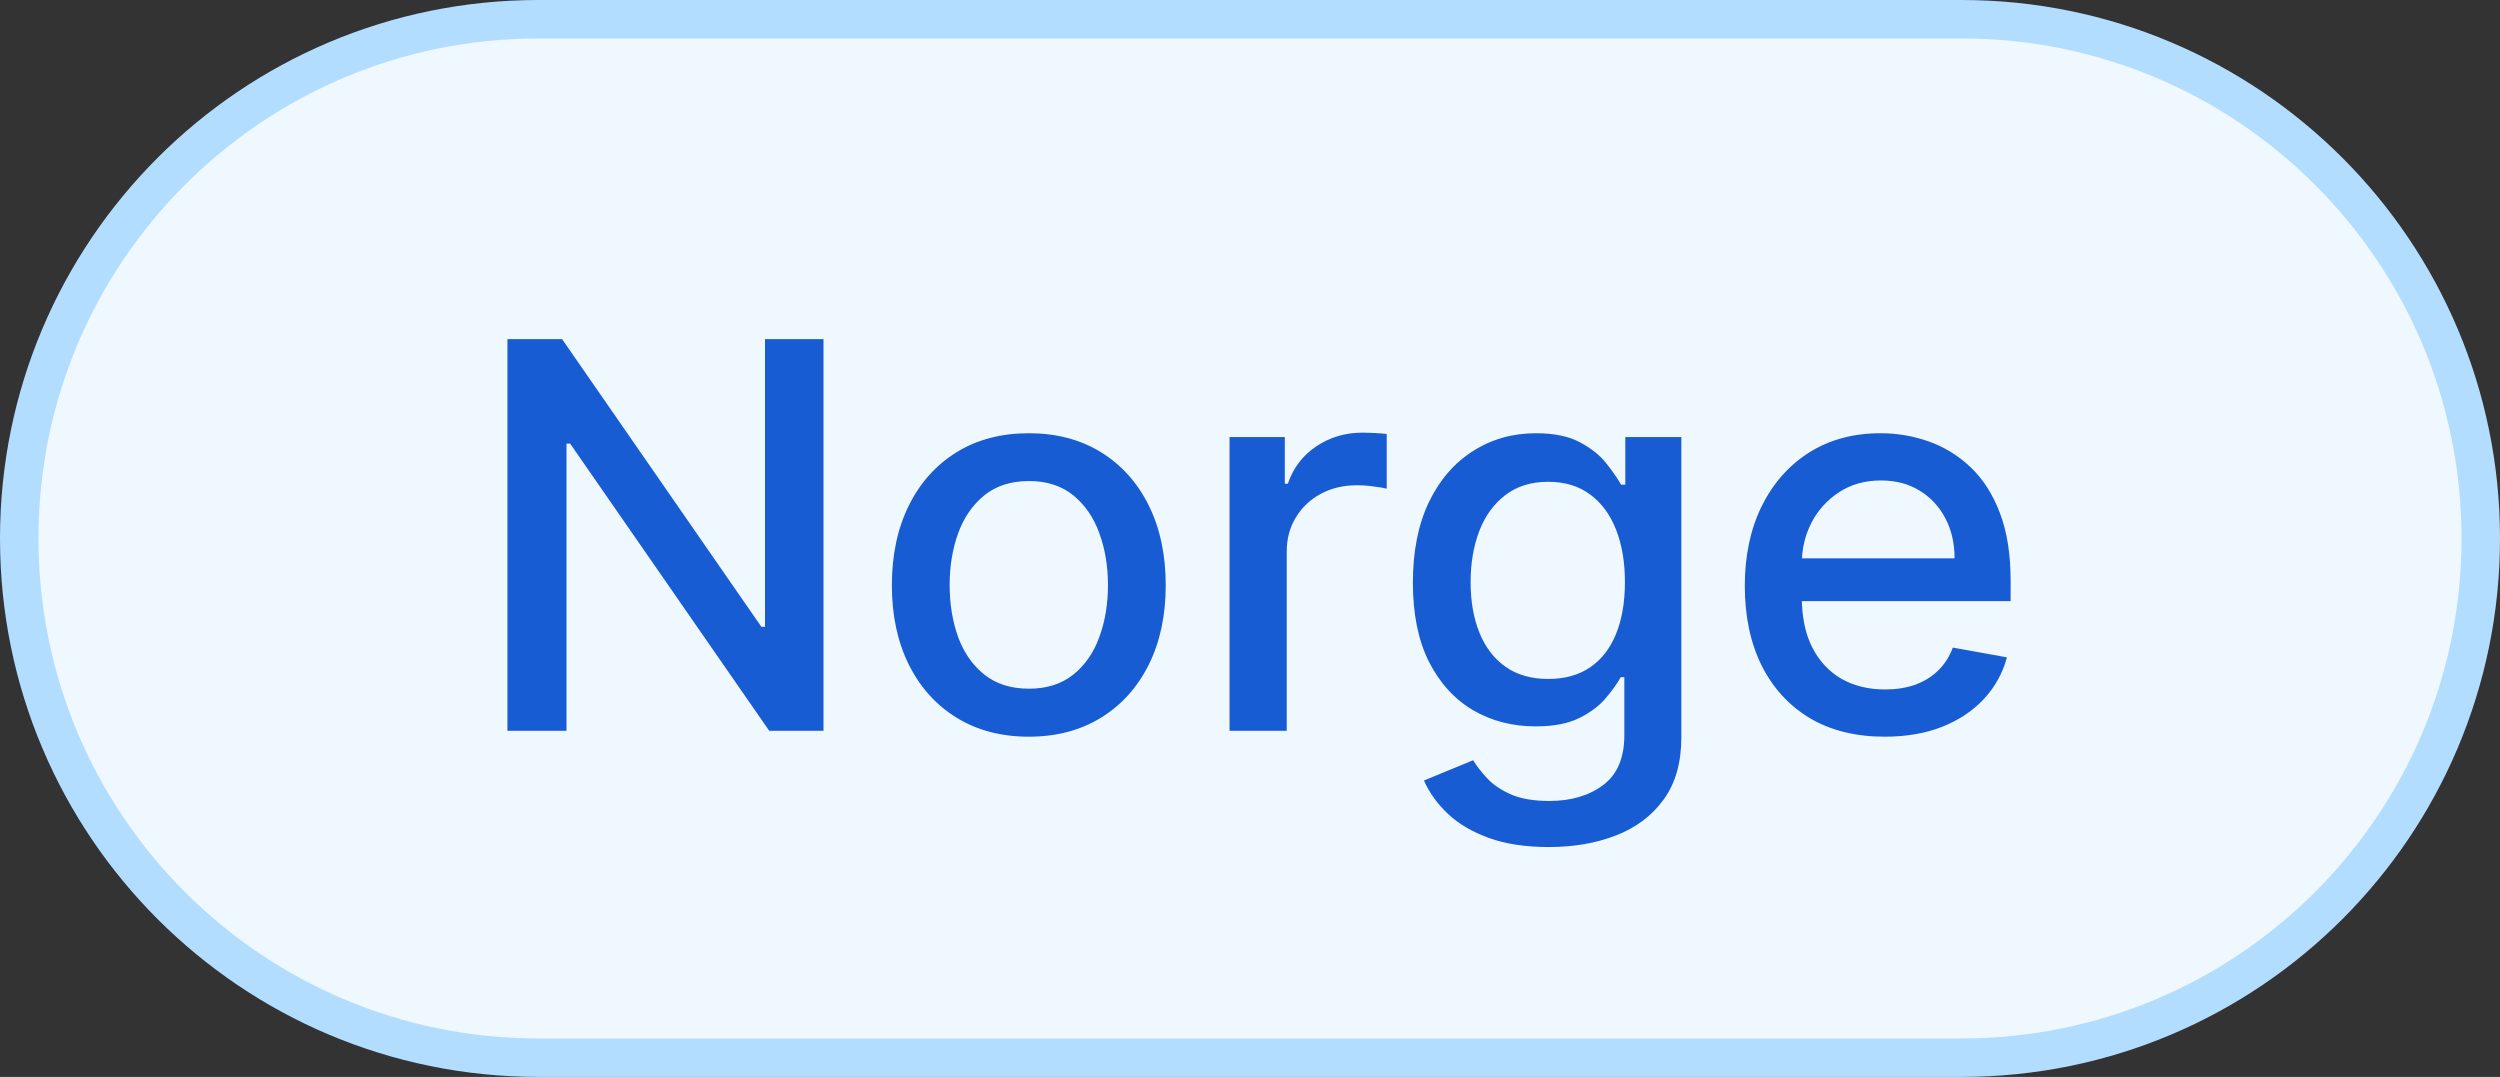 <svg width="65" height="28" viewBox="0 0 65 28" fill="none" xmlns="http://www.w3.org/2000/svg">
<rect x="0" y="0" width="65" height="28" fill="#333333" stroke="none"/>
<path d="M14 0.5H51C58.456 0.5 64.5 6.544 64.5 14C64.5 21.456 58.456 27.5 51 27.5H14C6.544 27.5 0.5 21.456 0.5 14C0.5 6.544 6.544 0.5 14 0.5Z" fill="#EFF8FF"/>
<path d="M14 0.5H51C58.456 0.5 64.5 6.544 64.5 14C64.5 21.456 58.456 27.5 51 27.5H14C6.544 27.5 0.5 21.456 0.5 14C0.5 6.544 6.544 0.5 14 0.5Z" stroke="#B2DDFF"/>
<path d="M21.411 8.818V19H19.999L14.823 11.533H14.729V19H13.193V8.818H14.615L19.795 16.296H19.89V8.818H21.411ZM26.749 19.154C26.033 19.154 25.408 18.99 24.875 18.662C24.341 18.334 23.927 17.875 23.632 17.285C23.337 16.695 23.189 16.005 23.189 15.217C23.189 14.425 23.337 13.732 23.632 13.139C23.927 12.545 24.341 12.085 24.875 11.756C25.408 11.428 26.033 11.264 26.749 11.264C27.465 11.264 28.09 11.428 28.623 11.756C29.157 12.085 29.571 12.545 29.866 13.139C30.161 13.732 30.309 14.425 30.309 15.217C30.309 16.005 30.161 16.695 29.866 17.285C29.571 17.875 29.157 18.334 28.623 18.662C28.09 18.99 27.465 19.154 26.749 19.154ZM26.754 17.906C27.218 17.906 27.603 17.784 27.907 17.538C28.212 17.293 28.438 16.967 28.584 16.559C28.733 16.151 28.807 15.702 28.807 15.212C28.807 14.724 28.733 14.277 28.584 13.869C28.438 13.458 28.212 13.129 27.907 12.88C27.603 12.631 27.218 12.507 26.754 12.507C26.287 12.507 25.899 12.631 25.591 12.88C25.286 13.129 25.059 13.458 24.91 13.869C24.764 14.277 24.691 14.724 24.691 15.212C24.691 15.702 24.764 16.151 24.91 16.559C25.059 16.967 25.286 17.293 25.591 17.538C25.899 17.784 26.287 17.906 26.754 17.906ZM31.968 19V11.364H33.405V12.577H33.484C33.624 12.166 33.869 11.843 34.22 11.607C34.575 11.369 34.976 11.249 35.423 11.249C35.516 11.249 35.626 11.253 35.751 11.259C35.881 11.266 35.982 11.274 36.055 11.284V12.706C35.995 12.689 35.889 12.671 35.736 12.651C35.584 12.628 35.432 12.617 35.279 12.617C34.928 12.617 34.615 12.691 34.34 12.84C34.068 12.986 33.852 13.19 33.693 13.452C33.534 13.71 33.455 14.005 33.455 14.337V19H31.968ZM40.269 22.023C39.663 22.023 39.141 21.943 38.703 21.784C38.269 21.625 37.914 21.415 37.639 21.153C37.364 20.891 37.159 20.604 37.023 20.293L38.301 19.766C38.39 19.912 38.509 20.066 38.659 20.228C38.811 20.394 39.017 20.535 39.275 20.651C39.537 20.767 39.873 20.825 40.284 20.825C40.848 20.825 41.313 20.687 41.681 20.412C42.049 20.14 42.233 19.706 42.233 19.109V17.608H42.139C42.049 17.77 41.92 17.951 41.751 18.15C41.585 18.349 41.356 18.521 41.065 18.667C40.773 18.813 40.394 18.886 39.926 18.886C39.323 18.886 38.779 18.745 38.296 18.463C37.815 18.178 37.434 17.759 37.152 17.205C36.874 16.648 36.735 15.964 36.735 15.152C36.735 14.34 36.872 13.644 37.147 13.064C37.426 12.484 37.807 12.04 38.291 11.732C38.775 11.42 39.323 11.264 39.936 11.264C40.41 11.264 40.793 11.344 41.085 11.503C41.376 11.659 41.603 11.841 41.766 12.05C41.931 12.258 42.059 12.443 42.149 12.602H42.258V11.364H43.715V19.169C43.715 19.825 43.562 20.364 43.257 20.785C42.952 21.206 42.54 21.517 42.019 21.72C41.502 21.922 40.919 22.023 40.269 22.023ZM40.254 17.653C40.682 17.653 41.043 17.553 41.338 17.354C41.636 17.152 41.862 16.864 42.014 16.489C42.17 16.111 42.248 15.659 42.248 15.132C42.248 14.618 42.172 14.166 42.019 13.775C41.867 13.384 41.643 13.079 41.348 12.86C41.053 12.638 40.689 12.527 40.254 12.527C39.807 12.527 39.434 12.643 39.136 12.875C38.837 13.104 38.612 13.415 38.46 13.81C38.31 14.204 38.236 14.645 38.236 15.132C38.236 15.633 38.312 16.072 38.465 16.45C38.617 16.827 38.843 17.122 39.141 17.334C39.442 17.547 39.814 17.653 40.254 17.653ZM48.999 19.154C48.247 19.154 47.599 18.993 47.056 18.672C46.515 18.347 46.098 17.891 45.803 17.305C45.511 16.715 45.365 16.024 45.365 15.232C45.365 14.449 45.511 13.76 45.803 13.163C46.098 12.567 46.509 12.101 47.036 11.766C47.566 11.432 48.186 11.264 48.895 11.264C49.326 11.264 49.743 11.335 50.148 11.478C50.552 11.62 50.915 11.844 51.237 12.149C51.558 12.454 51.812 12.85 51.997 13.337C52.183 13.821 52.276 14.41 52.276 15.102V15.629H46.205V14.516H50.819C50.819 14.124 50.739 13.778 50.58 13.477C50.421 13.172 50.198 12.931 49.909 12.756C49.624 12.58 49.289 12.492 48.905 12.492C48.487 12.492 48.123 12.595 47.811 12.8C47.503 13.003 47.264 13.268 47.095 13.596C46.93 13.921 46.847 14.274 46.847 14.655V15.525C46.847 16.035 46.936 16.47 47.115 16.827C47.297 17.185 47.551 17.459 47.876 17.648C48.201 17.833 48.58 17.926 49.014 17.926C49.296 17.926 49.553 17.886 49.785 17.807C50.017 17.724 50.218 17.601 50.386 17.439C50.556 17.276 50.685 17.076 50.774 16.837L52.181 17.091C52.069 17.505 51.866 17.868 51.575 18.18C51.286 18.488 50.923 18.728 50.486 18.901C50.052 19.07 49.556 19.154 48.999 19.154Z" fill="#175CD3"/>
</svg>

